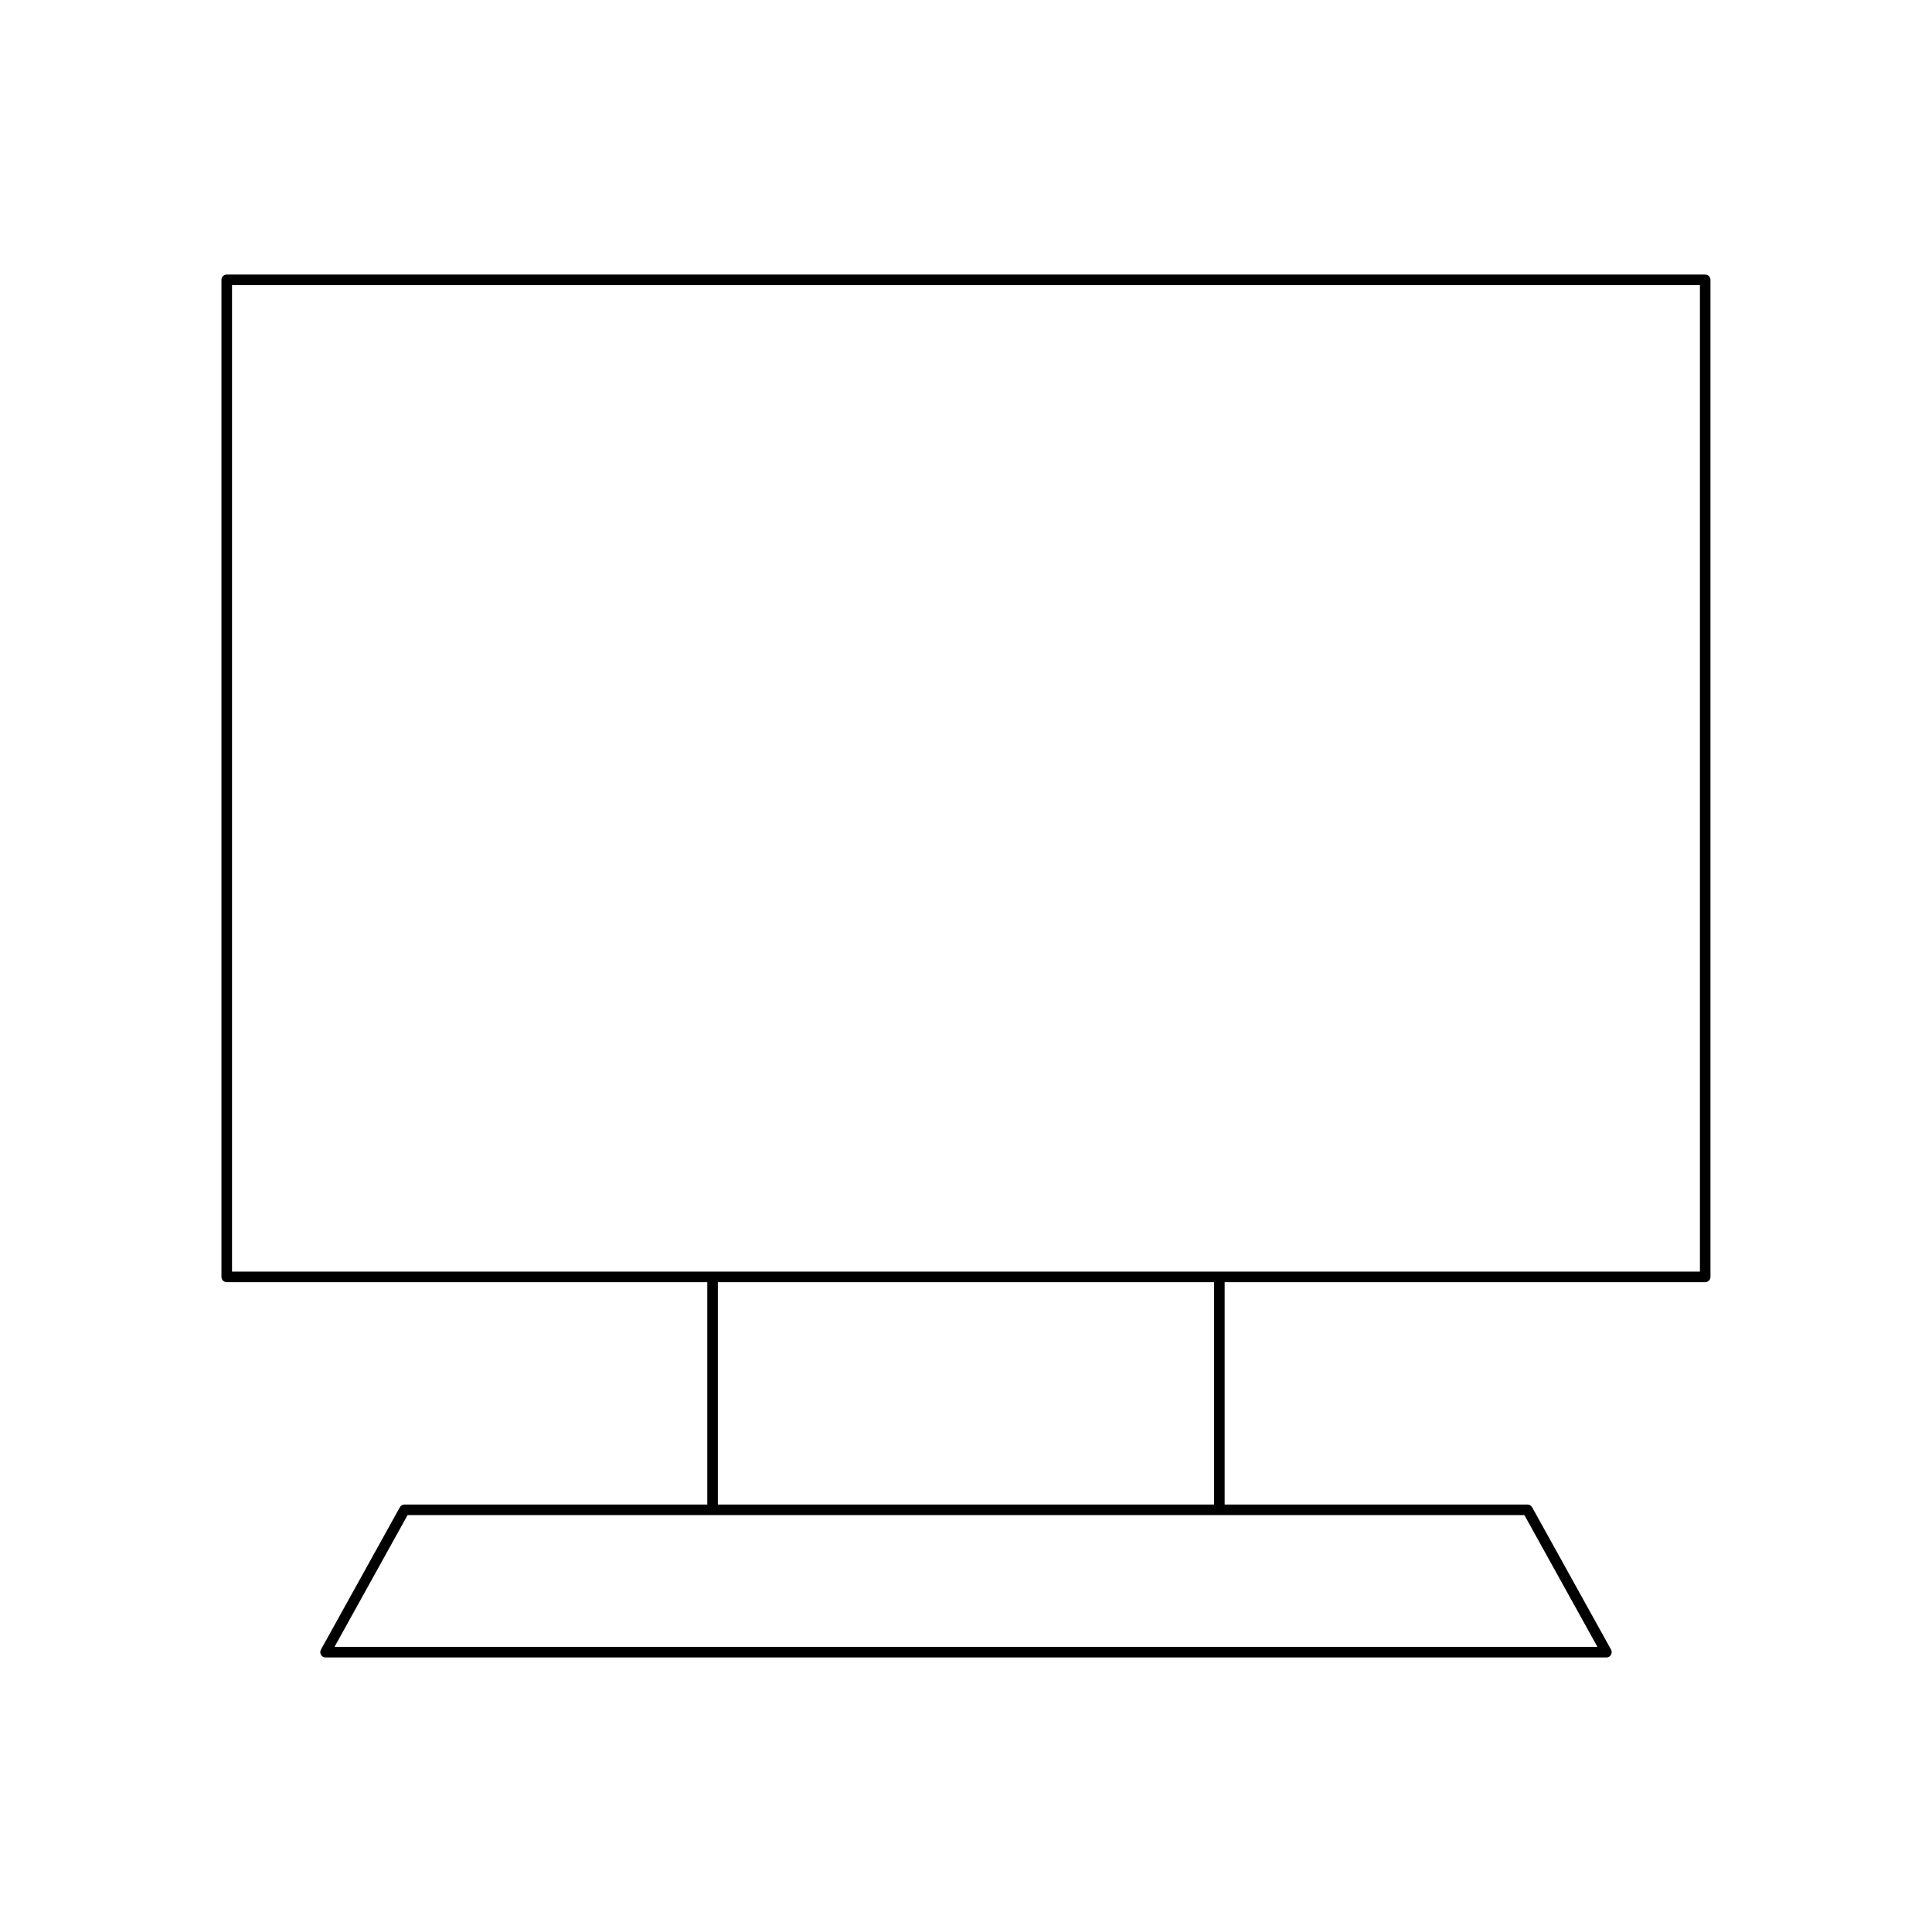 <?xml version="1.0" encoding="UTF-8"?>
<!-- Uploaded to: SVG Repo, www.svgrepo.com, Generator: SVG Repo Mixer Tools -->
<svg fill="#000000" width="800px" height="800px" version="1.1" viewBox="144 144 512 512" xmlns="http://www.w3.org/2000/svg">
 <path d="m204.09 483.79h127.35v58.93l-80.258 0.004c-0.508 0-0.98 0.273-1.223 0.723l-20.91 37.719c-0.242 0.434-0.23 0.961 0.02 1.387s0.711 0.688 1.207 0.688h339.44c0.496 0 0.953-0.262 1.207-0.688 0.25-0.426 0.258-0.957 0.02-1.387l-20.91-37.719c-0.246-0.449-0.715-0.723-1.223-0.723h-80.266v-58.934h127.35c0.773 0 1.398-0.629 1.398-1.398v-264.23c0-0.77-0.625-1.398-1.398-1.398h-391.81c-0.773 0-1.398 0.629-1.398 1.398v264.23c0 0.77 0.625 1.398 1.398 1.398zm343.89 61.73 19.359 34.922h-334.69l19.359-34.922zm-213.74-2.797v-58.934h131.51v58.93zm-128.75-323.16h389.01v261.43l-389.01 0.004z"/>
</svg>